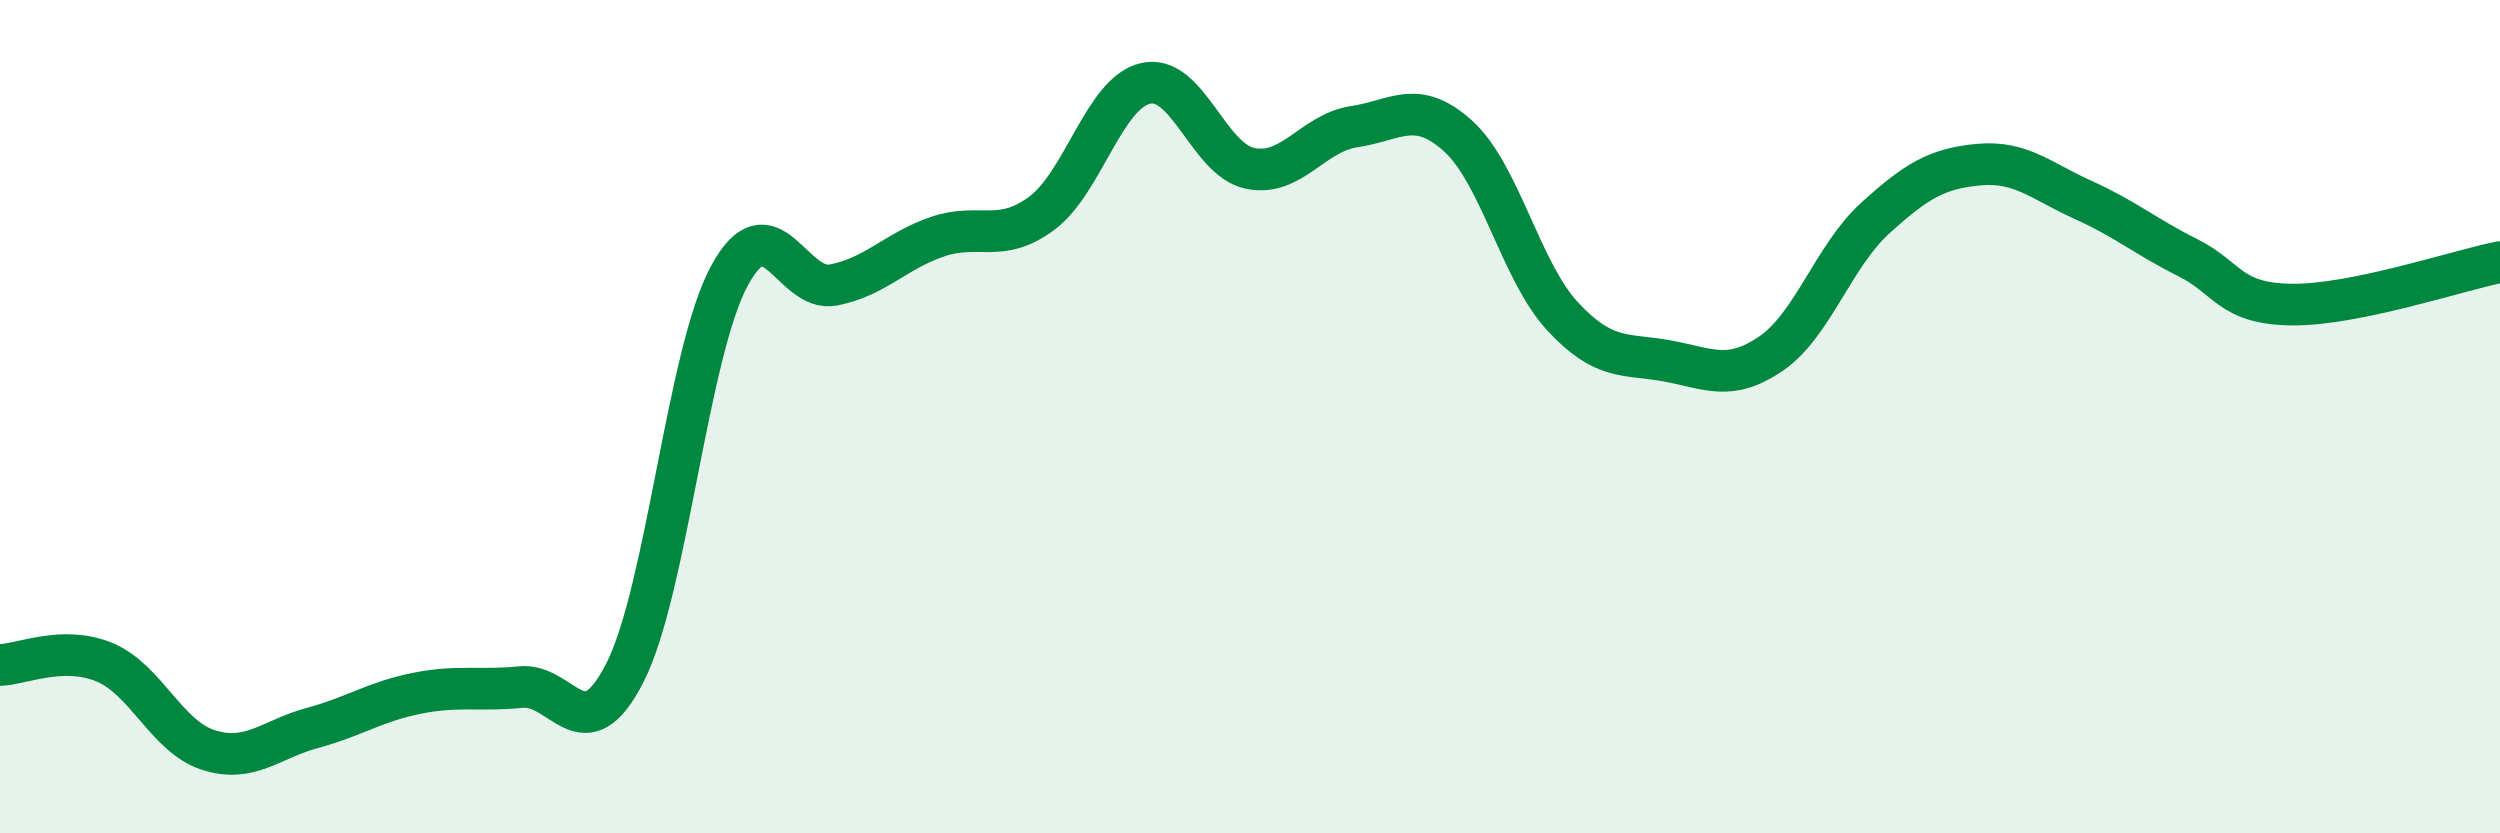 
    <svg width="60" height="20" viewBox="0 0 60 20" xmlns="http://www.w3.org/2000/svg">
      <path
        d="M 0,15.96 C 0.5,15.95 1.5,15.48 2.5,15.89 C 3.5,16.3 4,17.68 5,18 C 6,18.32 6.5,17.74 7.5,17.47 C 8.5,17.2 9,16.84 10,16.64 C 11,16.44 11.5,16.59 12.5,16.49 C 13.5,16.39 14,18.11 15,16.14 C 16,14.17 16.5,8.49 17.5,6.63 C 18.5,4.77 19,7.03 20,6.84 C 21,6.65 21.5,6.02 22.5,5.68 C 23.5,5.34 24,5.86 25,5.12 C 26,4.38 26.5,2.22 27.5,2 C 28.5,1.78 29,3.83 30,4.04 C 31,4.25 31.5,3.19 32.5,3.04 C 33.5,2.89 34,2.36 35,3.27 C 36,4.18 36.5,6.51 37.5,7.59 C 38.5,8.67 39,8.48 40,8.66 C 41,8.84 41.5,9.17 42.5,8.49 C 43.5,7.81 44,6.15 45,5.24 C 46,4.33 46.5,4.04 47.5,3.95 C 48.5,3.86 49,4.35 50,4.8 C 51,5.25 51.5,5.68 52.5,6.18 C 53.5,6.68 53.5,7.29 55,7.31 C 56.5,7.33 59,6.49 60,6.29L60 20L0 20Z"
        fill="#008740"
        opacity="0.1"
        stroke-linecap="round"
        stroke-linejoin="round"
      />
      <path
        d="M 0,15.96 C 0.5,15.95 1.5,15.48 2.5,15.89 C 3.5,16.3 4,17.68 5,18 C 6,18.32 6.5,17.74 7.5,17.47 C 8.5,17.2 9,16.84 10,16.64 C 11,16.44 11.5,16.59 12.5,16.49 C 13.5,16.39 14,18.11 15,16.14 C 16,14.17 16.5,8.49 17.5,6.63 C 18.5,4.77 19,7.03 20,6.84 C 21,6.65 21.5,6.02 22.5,5.68 C 23.5,5.34 24,5.86 25,5.12 C 26,4.38 26.5,2.22 27.5,2 C 28.5,1.78 29,3.83 30,4.04 C 31,4.25 31.5,3.19 32.5,3.04 C 33.5,2.89 34,2.36 35,3.27 C 36,4.18 36.5,6.51 37.5,7.59 C 38.5,8.67 39,8.48 40,8.66 C 41,8.84 41.5,9.17 42.5,8.49 C 43.5,7.81 44,6.15 45,5.24 C 46,4.33 46.5,4.04 47.5,3.95 C 48.5,3.86 49,4.35 50,4.8 C 51,5.25 51.5,5.68 52.5,6.18 C 53.5,6.68 53.5,7.29 55,7.31 C 56.5,7.33 59,6.49 60,6.29"
        stroke="#008740"
        stroke-width="1"
        fill="none"
        stroke-linecap="round"
        stroke-linejoin="round"
      />
    </svg>
  